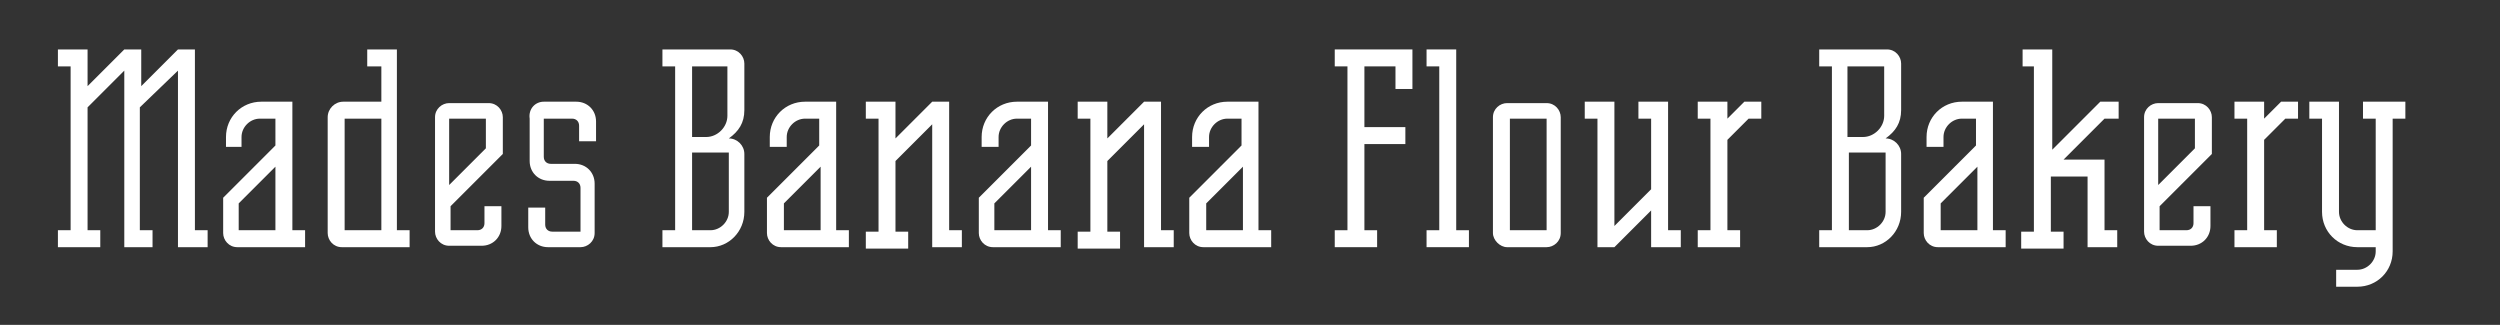 <?xml version="1.0" encoding="utf-8"?>
<!-- Generator: Adobe Illustrator 24.0.1, SVG Export Plug-In . SVG Version: 6.00 Build 0)  -->
<svg version="1.1" id="Laag_1" xmlns="http://www.w3.org/2000/svg" xmlns:xlink="http://www.w3.org/1999/xlink" x="0px" y="0px"
	 viewBox="0 0 177 23" style="enable-background:new 0 0 177 23;" xml:space="preserve">
<rect x="0" y="0" width="177" height="23" fill="#333333" stroke="none"/>
<style type="text/css">
	.st0{fill:#FFCC00;}
	.st1{fill-rule:evenodd;clip-rule:evenodd;fill:#FFCC00;}
	.st2{fill:#261822;}
	.st3{fill:#FFFFFF;}
	.st4{fill-rule:evenodd;clip-rule:evenodd;fill:#BA1E1F;}
	.st5{fill-rule:evenodd;clip-rule:evenodd;fill:#FAB623;}
	.st6{fill-rule:evenodd;clip-rule:evenodd;fill:#261822;}
	.st7{fill:#FFCC22;}
	.st8{fill:#3EB749;}
	.st9{fill:#BA1E1F;}
	.st10{fill:#FFE15E;}
	.st11{fill:#FF629E;}
	.st12{fill:#0356C8;}
	.st13{fill:#A2D2D4;}
	.st14{fill:#7FD5CC;}
	.st15{fill:#EAB18B;}
	.st16{fill:none;stroke:#261822;stroke-miterlimit:10;}
	.st17{fill-rule:evenodd;clip-rule:evenodd;fill:#F4F4F4;}
	.st18{fill:#F4F4F4;}
</style>
<g>
	<g>
		<path class="st3" d="M8.8,5L6.2,7.6v8.7h0.9v1.2h-3v-1.2H5V4.7H4.1V3.5h2.1v2.6l2.6-2.6h1.2v2.6l2.6-2.6h1.2v12.8h0.9v1.2h-2.1V5
			L9.9,7.6v8.7h0.9v1.2H8.8V5z"/>
		<path class="st3" d="M18.4,8.4c-0.7,0-1.3,0.6-1.3,1.3v0.7H16V9.7c0-1.4,1.1-2.5,2.5-2.5h2.2v9.1h0.9v1.2h-4.8c-0.6,0-1-0.5-1-1
			V14l3.7-3.7V8.4H18.4z M16.9,14.4v1.9h2.6v-4.5L16.9,14.4z"/>
		<path class="st3" d="M24.3,7.2H27V4.7H26V3.5h2.1v12.8H29v1.2h-4.8c-0.6,0-1-0.5-1-1V8.3C23.2,7.7,23.7,7.2,24.3,7.2z M27,16.3
			V8.4h-2.6v7.9H27z"/>
		<path class="st3" d="M33.8,16.3c0.3,0,0.5-0.2,0.5-0.5v-1.2h1.2v1.4c0,0.8-0.6,1.4-1.4,1.4h-2.3c-0.6,0-1-0.5-1-1V8.3
			c0-0.6,0.5-1,1-1h2.8c0.6,0,1,0.5,1,1v2.6l-3.7,3.7v1.7H33.8z M31.8,8.4v4.7l2.6-2.6V8.4H31.8z"/>
		<path class="st3" d="M38.5,7.2h2.3c0.8,0,1.4,0.6,1.4,1.4V10h-1.2V8.9c0-0.3-0.2-0.5-0.5-0.5h-2v2.7c0,0.3,0.2,0.5,0.5,0.5h1.7
			c0.8,0,1.4,0.6,1.4,1.4v3.5c0,0.6-0.5,1-1,1h-2.3c-0.8,0-1.4-0.6-1.4-1.4v-1.4h1.2v1.2c0,0.3,0.2,0.5,0.5,0.5h2v-3.1
			c0-0.3-0.2-0.5-0.5-0.5h-1.7c-0.8,0-1.4-0.6-1.4-1.4v-3C37.4,7.7,37.9,7.2,38.5,7.2z"/>
		<path class="st3" d="M50.3,17.5h-3.4v-1.2h0.9V4.7h-0.9V3.5h4.8c0.6,0,1,0.5,1,1v3.3c0,0.9-0.4,1.5-1.1,2c0.6,0,1.1,0.5,1.1,1.1
			V15C52.7,16.4,51.6,17.5,50.3,17.5z M50,9.7c0.8,0,1.5-0.7,1.5-1.5V4.7H49v5H50z M49,10.8v5.5h1.3c0.7,0,1.3-0.6,1.3-1.3v-4.2H49z
			"/>
		<path class="st3" d="M57,8.4c-0.7,0-1.3,0.6-1.3,1.3v0.7h-1.2V9.7c0-1.4,1.1-2.5,2.5-2.5h2.2v9.1h0.9v1.2h-4.8c-0.6,0-1-0.5-1-1
			V14l3.7-3.7V8.4H57z M55.5,14.4v1.9h2.6v-4.5L55.5,14.4z"/>
		<path class="st3" d="M68.1,16.3v1.2H66V8.8l-2.6,2.6v5h0.9v1.2h-3v-1.2h0.9V8.4h-0.9V7.2h2.1v2.6L66,7.2h1.2v9.1H68.1z"/>
		<path class="st3" d="M72,8.4c-0.7,0-1.3,0.6-1.3,1.3v0.7h-1.2V9.7c0-1.4,1.1-2.5,2.5-2.5h2.2v9.1h0.9v1.2h-4.8c-0.6,0-1-0.5-1-1
			V14l3.7-3.7V8.4H72z M70.4,14.4v1.9H73v-4.5L70.4,14.4z"/>
		<path class="st3" d="M83.1,16.3v1.2H81V8.8l-2.6,2.6v5h0.9v1.2h-3v-1.2h0.9V8.4h-0.9V7.2h2.1v2.6L81,7.2h1.2v9.1H83.1z"/>
		<path class="st3" d="M86.9,8.4c-0.7,0-1.3,0.6-1.3,1.3v0.7h-1.2V9.7c0-1.4,1.1-2.5,2.5-2.5h2.2v9.1h0.9v1.2h-4.8c-0.6,0-1-0.5-1-1
			V14l3.7-3.7V8.4H86.9z M85.4,14.4v1.9H88v-4.5L85.4,14.4z"/>
		<path class="st3" d="M96.6,16.3h0.9v1.2h-3v-1.2h0.9V4.7h-0.9V3.5h5.5v2.8h-1.2V4.7h-2.2V9h2.9v1.2h-2.9V16.3z"/>
		<path class="st3" d="M101,4.7V3.5h2.1v12.8h0.9v1.2h-3v-1.2h0.9V4.7H101z"/>
		<path class="st3" d="M105.7,16.5V8.3c0-0.6,0.5-1,1-1h2.8c0.6,0,1,0.5,1,1v8.2c0,0.6-0.5,1-1,1h-2.8
			C106.2,17.5,105.7,17,105.7,16.5z M106.9,8.4v7.9h2.6V8.4H106.9z"/>
		<path class="st3" d="M112.2,8.4V7.2h2.1V16l2.6-2.6v-5H116V7.2h2.1v9.1h0.9v1.2h-2.1v-2.6l-2.6,2.6h-1.2V8.4H112.2z"/>
		<path class="st3" d="M124.7,7.2v1.2h-0.9l-1.5,1.5v6.4h0.9v1.2h-3v-1.2h0.9V8.4h-0.9V7.2h2.1v1.2l1.2-1.2H124.7z"/>
		<path class="st3" d="M132.2,17.5h-3.4v-1.2h0.9V4.7h-0.9V3.5h4.8c0.6,0,1,0.5,1,1v3.3c0,0.9-0.4,1.5-1.1,2c0.6,0,1.1,0.5,1.1,1.1
			V15C134.6,16.4,133.5,17.5,132.2,17.5z M131.9,9.7c0.8,0,1.5-0.7,1.5-1.5V4.7h-2.6v5H131.9z M130.9,10.8v5.5h1.3
			c0.7,0,1.3-0.6,1.3-1.3v-4.2H130.9z"/>
		<path class="st3" d="M138.9,8.4c-0.7,0-1.3,0.6-1.3,1.3v0.7h-1.2V9.7c0-1.4,1.1-2.5,2.5-2.5h2.2v9.1h0.9v1.2h-4.8
			c-0.6,0-1-0.5-1-1V14l3.7-3.7V8.4H138.9z M137.4,14.4v1.9h2.6v-4.5L137.4,14.4z"/>
		<path class="st3" d="M143.2,4.7V3.5h2.1v7.1l3.4-3.4h1.3v1.2h-1l-2.9,2.9h2.9v5h0.9v1.2h-2.1v-5h-2.6v3.9h0.9v1.2h-3v-1.2h0.9V4.7
			H143.2z"/>
		<path class="st3" d="M154.8,16.3c0.3,0,0.5-0.2,0.5-0.5v-1.2h1.2v1.4c0,0.8-0.6,1.4-1.4,1.4h-2.3c-0.6,0-1-0.5-1-1V8.3
			c0-0.6,0.5-1,1-1h2.8c0.6,0,1,0.5,1,1v2.6l-3.7,3.7v1.7H154.8z M152.8,8.4v4.7l2.6-2.6V8.4H152.8z"/>
		<path class="st3" d="M162.7,7.2v1.2h-0.9l-1.5,1.5v6.4h0.9v1.2h-3v-1.2h0.9V8.4h-0.9V7.2h2.1v1.2l1.2-1.2H162.7z"/>
		<path class="st3" d="M166.9,20.3h-1.5v-1.2h1.5c0.7,0,1.3-0.6,1.3-1.3v-0.3h-1.3c-1.4,0-2.5-1.1-2.5-2.5V8.4h-0.9V7.2h2.1V15
			c0,0.7,0.6,1.3,1.3,1.3h1.3V8.4h-0.9V7.2h3v1.2h-0.9v9.4C169.4,19.2,168.3,20.3,166.9,20.3z"/>
	</g>
</g>
</svg>
